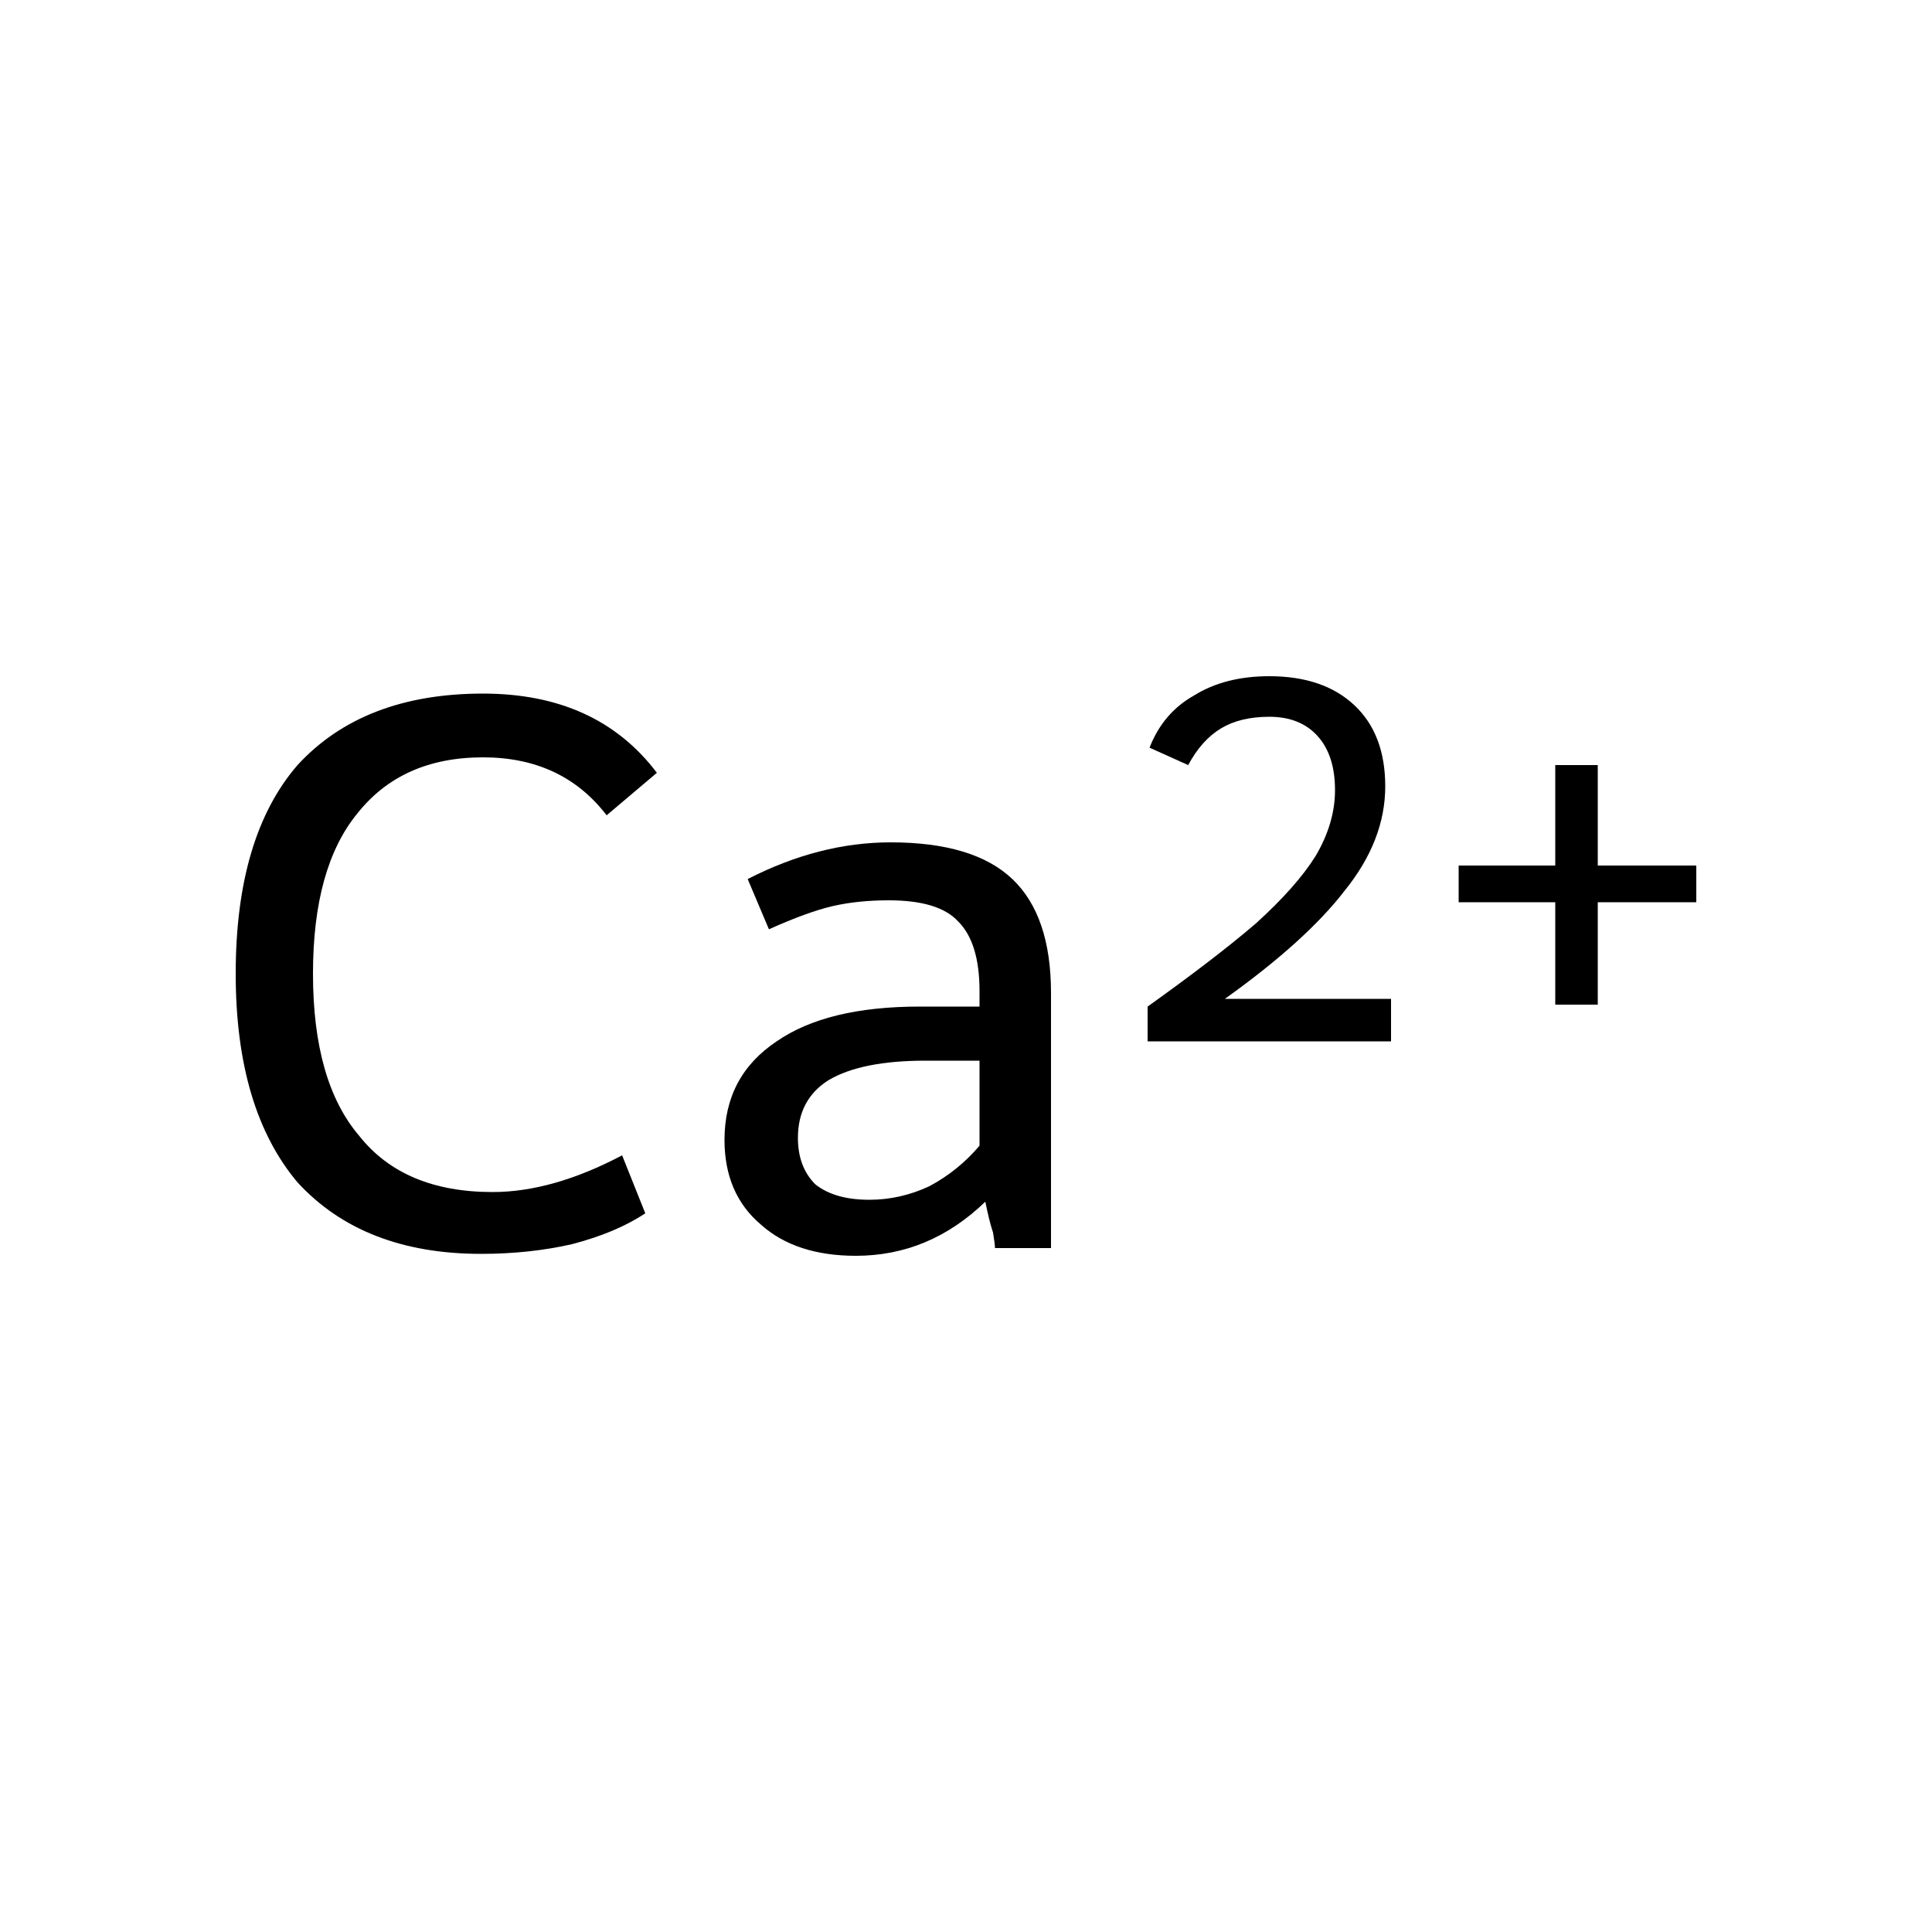 <?xml version='1.0' encoding='iso-8859-1'?>
<svg version='1.1' baseProfile='full'
              xmlns='http://www.w3.org/2000/svg'
                      xmlns:rdkit='http://www.rdkit.org/xml'
                      xmlns:xlink='http://www.w3.org/1999/xlink'
                  xml:space='preserve'
width='100px' height='100px' viewBox='0 0 100 100'>
<!-- END OF HEADER -->
<rect style='opacity:1.0;fill:#FFFFFF;stroke:none' width='100.0' height='100.0' x='0.0' y='0.0'> </rect>
<path class='atom-0' d='M 12.2 50.4
Q 12.2 43.3, 15.4 39.6
Q 18.8 35.9, 25.0 35.9
Q 30.9 35.9, 34.0 40.0
L 31.4 42.2
Q 29.1 39.2, 25.0 39.2
Q 20.8 39.2, 18.5 42.1
Q 16.2 44.9, 16.2 50.4
Q 16.2 56.0, 18.6 58.8
Q 20.9 61.7, 25.5 61.7
Q 28.6 61.7, 32.2 59.8
L 33.4 62.8
Q 31.9 63.8, 29.6 64.4
Q 27.4 64.9, 24.9 64.9
Q 18.8 64.9, 15.4 61.2
Q 12.2 57.4, 12.2 50.4
' fill='#000000'/>
<path class='atom-0' d='M 37.5 59.0
Q 37.5 55.7, 40.2 53.9
Q 42.8 52.1, 47.6 52.1
L 50.7 52.1
L 50.7 51.3
Q 50.7 48.8, 49.6 47.7
Q 48.6 46.6, 46.0 46.6
Q 44.4 46.6, 43.1 46.9
Q 41.8 47.2, 39.8 48.1
L 38.7 45.5
Q 42.4 43.6, 46.1 43.6
Q 50.4 43.6, 52.4 45.5
Q 54.4 47.4, 54.4 51.4
L 54.4 64.6
L 51.5 64.6
Q 51.5 64.4, 51.4 63.8
Q 51.2 63.2, 51.0 62.2
Q 48.1 65.0, 44.3 65.0
Q 41.2 65.0, 39.4 63.4
Q 37.5 61.8, 37.5 59.0
M 41.3 58.9
Q 41.3 60.4, 42.2 61.3
Q 43.2 62.1, 45.0 62.1
Q 46.6 62.1, 48.1 61.4
Q 49.6 60.6, 50.7 59.3
L 50.7 54.9
L 47.9 54.9
Q 44.6 54.9, 42.9 55.9
Q 41.3 56.9, 41.3 58.9
' fill='#000000'/>
<path class='atom-0' d='M 59.5 38.7
Q 60.2 36.9, 61.8 36.0
Q 63.4 35.0, 65.7 35.0
Q 68.5 35.0, 70.1 36.5
Q 71.7 38.0, 71.7 40.7
Q 71.7 43.5, 69.6 46.1
Q 67.6 48.7, 63.4 51.7
L 72.0 51.7
L 72.0 53.9
L 59.4 53.9
L 59.4 52.1
Q 62.9 49.6, 65.0 47.8
Q 67.1 45.9, 68.1 44.3
Q 69.1 42.6, 69.1 40.9
Q 69.1 39.1, 68.2 38.1
Q 67.3 37.1, 65.7 37.1
Q 64.2 37.1, 63.2 37.7
Q 62.2 38.3, 61.5 39.6
L 59.5 38.7
' fill='#000000'/>
<path class='atom-0' d='M 75.5 44.8
L 80.5 44.8
L 80.5 39.6
L 82.7 39.6
L 82.7 44.8
L 87.8 44.8
L 87.8 46.7
L 82.7 46.7
L 82.7 52.0
L 80.5 52.0
L 80.5 46.7
L 75.5 46.7
L 75.5 44.8
' fill='#000000'/>
</svg>
